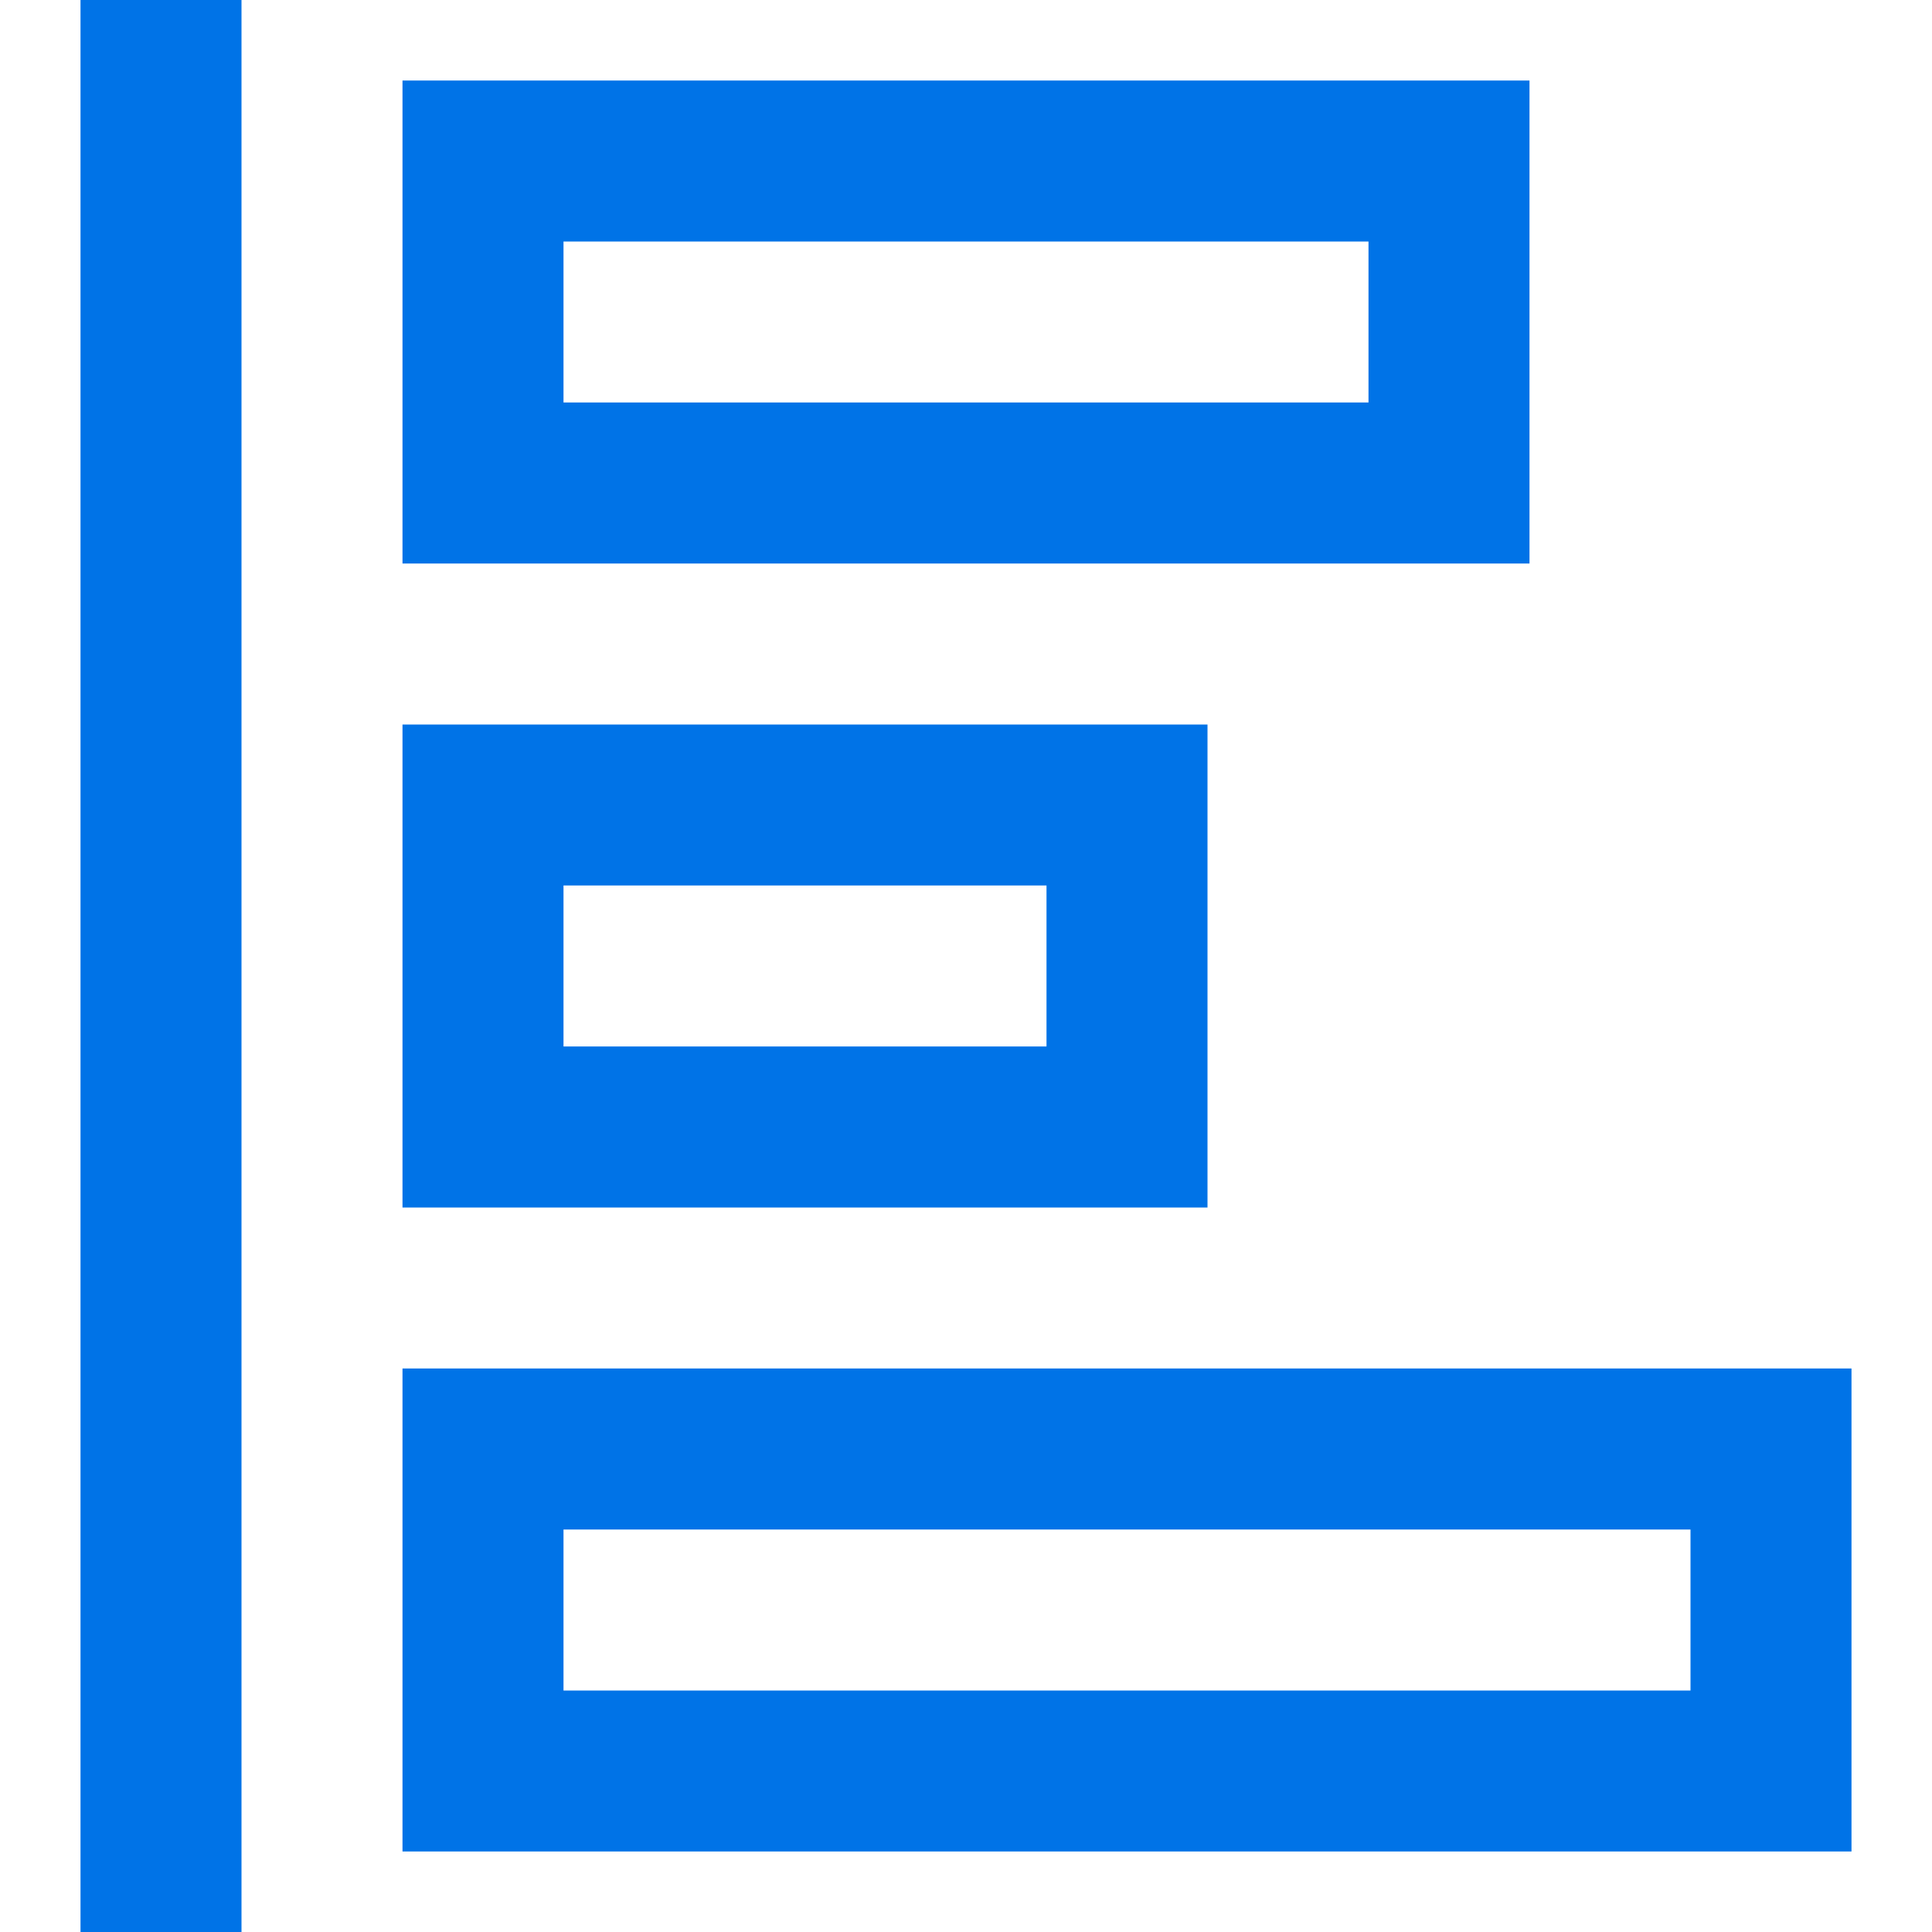<?xml version="1.0" encoding="utf-8"?>
<!-- Generator: Adobe Illustrator 25.2.3, SVG Export Plug-In . SVG Version: 6.00 Build 0)  -->
<svg version="1.1" id="XMLID_261_" xmlns="http://www.w3.org/2000/svg" xmlns:xlink="http://www.w3.org/1999/xlink" x="0px" y="0px"
	 viewBox="0 0 24 24" style="enable-background:new 0 0 24 24;" xml:space="preserve">
<style type="text/css">
	.st0{fill:#0073E7;}
</style>
<g id="bar-chart">
	<g>
		<path class="st0" d="M1,24V0h2v24H1z M5,23v-6h18v6H5z M7,19v2h14v-2H7z M5,15V9h10v6H5z M7,11v2h6v-2H7z M5,7V1h14v6H5z M7,3v2
			h10V3H7z"/>
	</g>
</g>
</svg>
